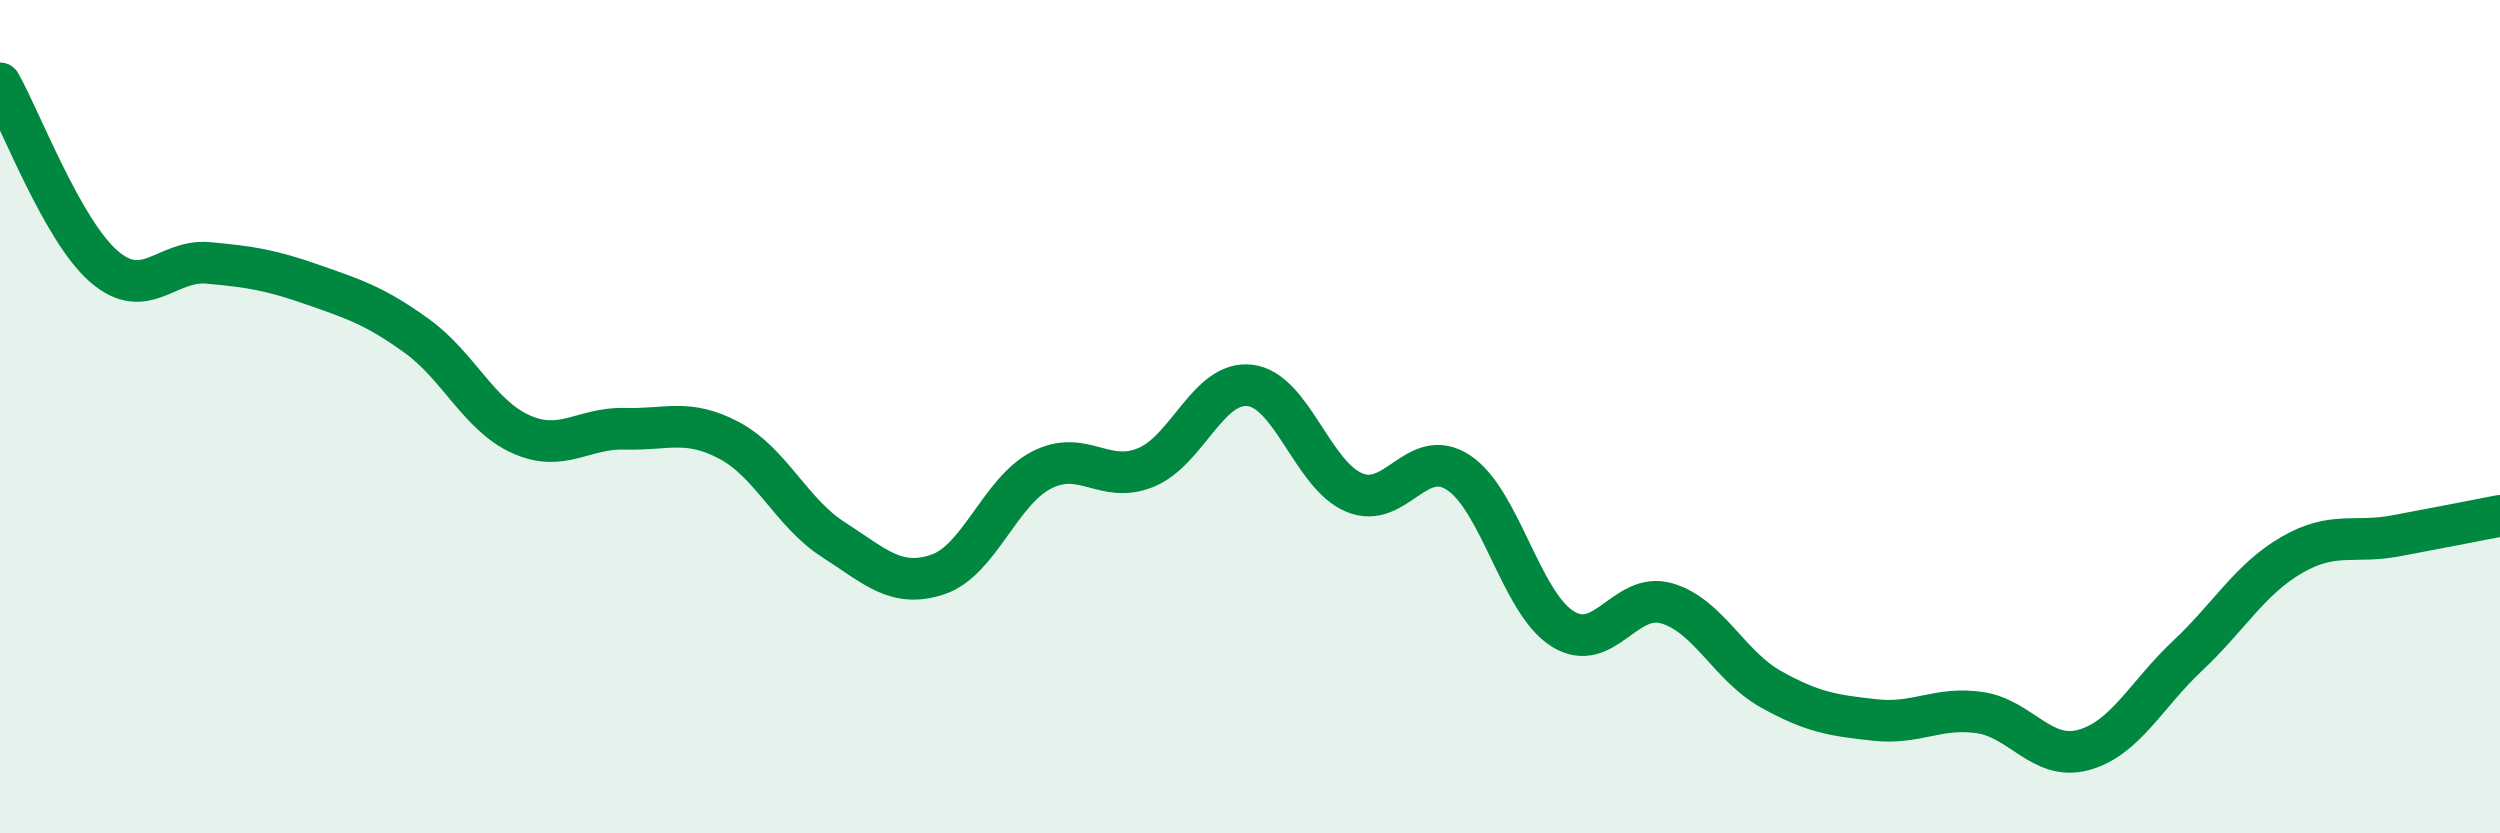 
    <svg width="60" height="20" viewBox="0 0 60 20" xmlns="http://www.w3.org/2000/svg">
      <path
        d="M 0,2 C 0.5,2.88 1.5,5.54 2.5,6.4 C 3.5,7.26 4,6.22 5,6.31 C 6,6.4 6.5,6.48 7.5,6.83 C 8.5,7.18 9,7.34 10,8.06 C 11,8.78 11.5,9.97 12.5,10.42 C 13.5,10.87 14,10.26 15,10.29 C 16,10.32 16.5,10.04 17.5,10.57 C 18.5,11.1 19,12.31 20,12.95 C 21,13.59 21.5,14.12 22.5,13.79 C 23.5,13.46 24,11.79 25,11.28 C 26,10.77 26.5,11.63 27.5,11.22 C 28.5,10.81 29,9.13 30,9.25 C 31,9.37 31.5,11.4 32.5,11.82 C 33.5,12.24 34,10.69 35,11.34 C 36,11.99 36.5,14.46 37.5,15.09 C 38.5,15.72 39,14.19 40,14.48 C 41,14.77 41.5,15.98 42.5,16.54 C 43.5,17.1 44,17.17 45,17.28 C 46,17.39 46.5,16.96 47.5,17.1 C 48.5,17.24 49,18.27 50,18 C 51,17.73 51.5,16.68 52.5,15.74 C 53.5,14.8 54,13.9 55,13.32 C 56,12.74 56.5,13.05 57.5,12.86 C 58.5,12.67 59.5,12.48 60,12.38L60 20L0 20Z"
        fill="#008740"
        opacity="0.1"
        stroke-linecap="round"
        stroke-linejoin="round"
      />
      <path
        d="M 0,2 C 0.5,2.88 1.5,5.54 2.5,6.4 C 3.5,7.26 4,6.22 5,6.31 C 6,6.4 6.5,6.48 7.5,6.83 C 8.5,7.18 9,7.34 10,8.06 C 11,8.78 11.5,9.97 12.5,10.42 C 13.5,10.87 14,10.26 15,10.29 C 16,10.32 16.5,10.04 17.5,10.57 C 18.5,11.1 19,12.31 20,12.95 C 21,13.59 21.5,14.12 22.5,13.79 C 23.5,13.46 24,11.79 25,11.28 C 26,10.77 26.5,11.63 27.5,11.22 C 28.5,10.81 29,9.13 30,9.25 C 31,9.37 31.5,11.4 32.5,11.82 C 33.5,12.24 34,10.69 35,11.34 C 36,11.99 36.5,14.46 37.5,15.09 C 38.5,15.72 39,14.19 40,14.48 C 41,14.77 41.5,15.98 42.5,16.54 C 43.5,17.1 44,17.17 45,17.28 C 46,17.39 46.5,16.96 47.5,17.1 C 48.5,17.24 49,18.27 50,18 C 51,17.73 51.5,16.68 52.5,15.74 C 53.5,14.8 54,13.9 55,13.32 C 56,12.74 56.5,13.05 57.5,12.86 C 58.5,12.67 59.5,12.48 60,12.38"
        stroke="#008740"
        stroke-width="1"
        fill="none"
        stroke-linecap="round"
        stroke-linejoin="round"
      />
    </svg>
  